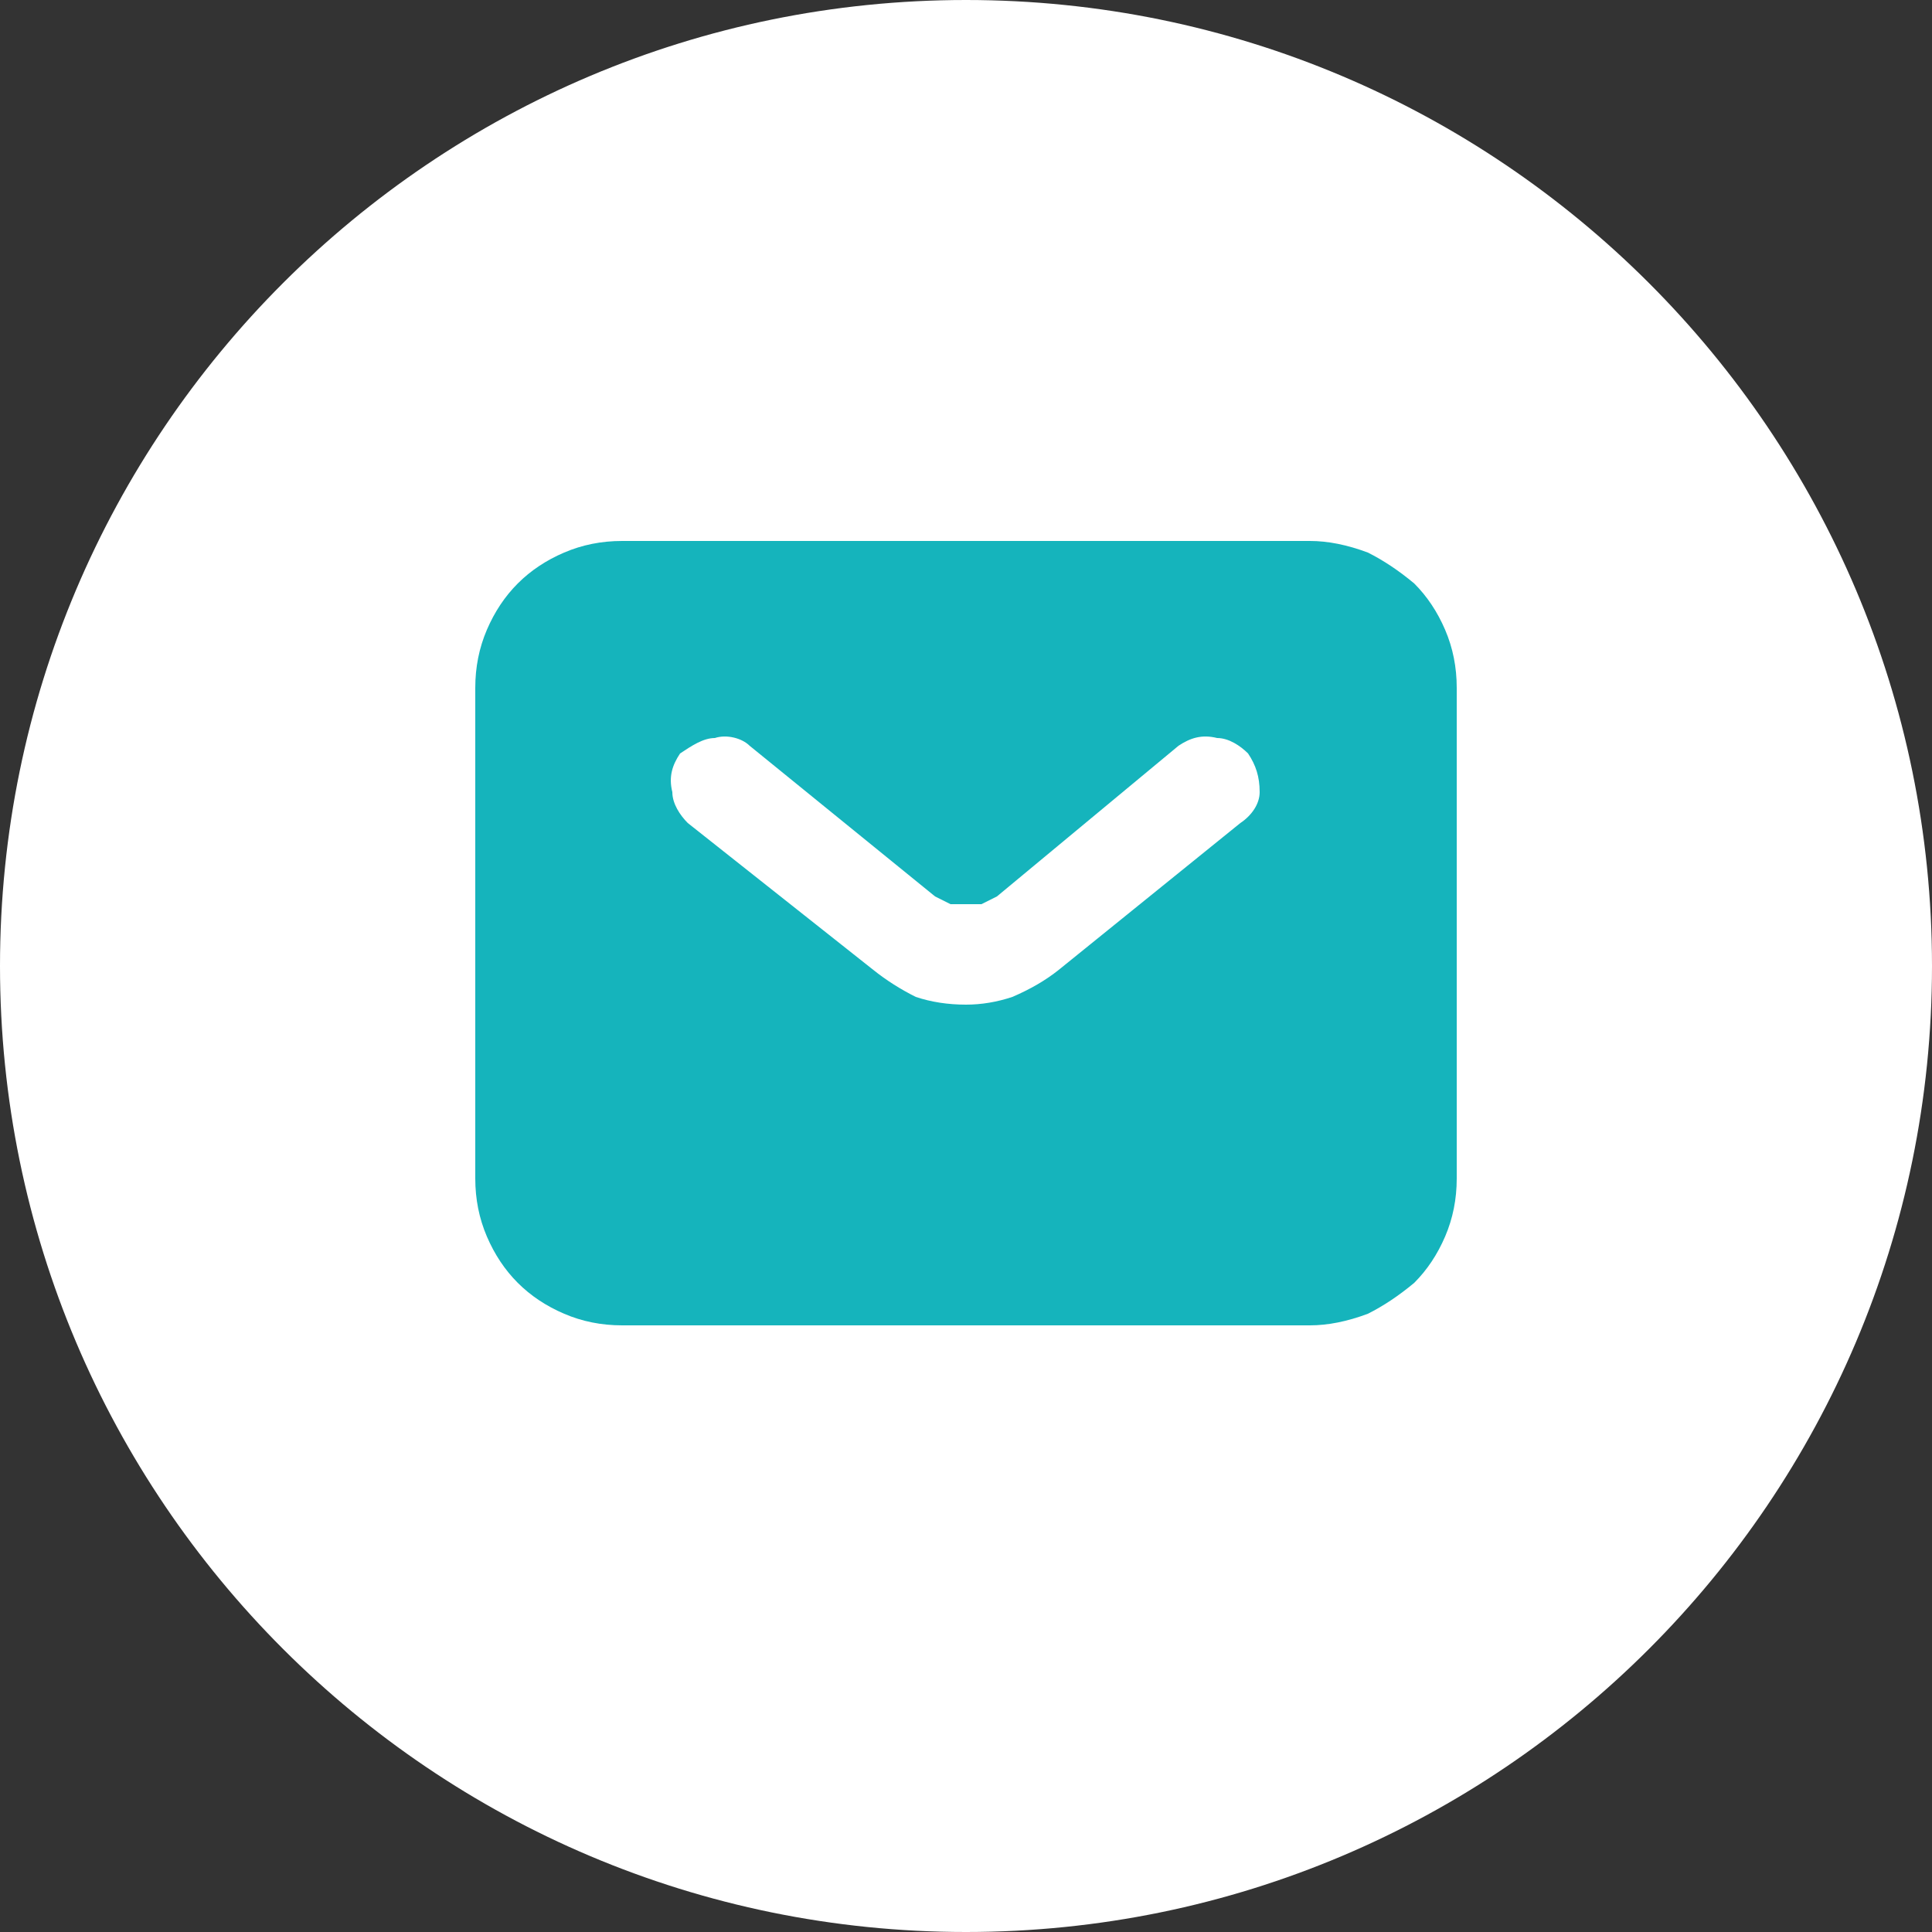 <?xml version="1.0" encoding="UTF-8"?>
<svg xmlns="http://www.w3.org/2000/svg" version="1.2" viewBox="0 0 50 50" width="50" height="50">
  <rect x="0" y="0" width="50" height="50" fill="#333333" stroke="none"/>
  <style>.a{fill:#fff}.b{fill:#15b4bc}.c{fill:none}</style>
  <path fill-rule="evenodd" class="a" d="m25 50c-13.8 0-25-11.2-25-25 0-13.8 11.2-25 25-25 13.8 0 25 11.2 25 25 0 13.8-11.2 25-25 25z"></path>
  <path fill-rule="evenodd" class="b" d="m16.1 34.3q-0.8 0-1.5-0.3-0.7-0.3-1.2-0.8-0.5-0.5-0.8-1.2-0.3-0.7-0.3-1.5v-12.7q0-0.8 0.3-1.5 0.3-0.7 0.8-1.2 0.5-0.5 1.2-0.8 0.7-0.3 1.5-0.3h17.8q0.7 0 1.5 0.3 0.6 0.3 1.2 0.8 0.5 0.5 0.8 1.2 0.3 0.7 0.3 1.5v12.7q0 0.8-0.3 1.5-0.3 0.7-0.8 1.2-0.6 0.5-1.2 0.8-0.8 0.3-1.5 0.3zm3.3-15c-0.2-0.2-0.6-0.3-0.9-0.2-0.3 0-0.6 0.2-0.9 0.4-0.2 0.3-0.3 0.6-0.2 1 0 0.3 0.2 0.6 0.4 0.8l4.8 3.8q0.5 0.4 1.1 0.7 0.6 0.2 1.3 0.2 0.6 0 1.2-0.2 0.7-0.3 1.2-0.7l4.7-3.8c0.3-0.2 0.5-0.5 0.5-0.8 0-0.4-0.1-0.7-0.3-1-0.2-0.2-0.5-0.4-0.8-0.4-0.4-0.1-0.7 0-1 0.2l-4.7 3.9q-0.2 0.1-0.4 0.2-0.2 0-0.4 0-0.2 0-0.4 0-0.2-0.1-0.4-0.2z"></path>
  <path fill-rule="evenodd" class="c" d="m40.2 8.9v30.5h-30.4v-30.5z"></path>
</svg>
